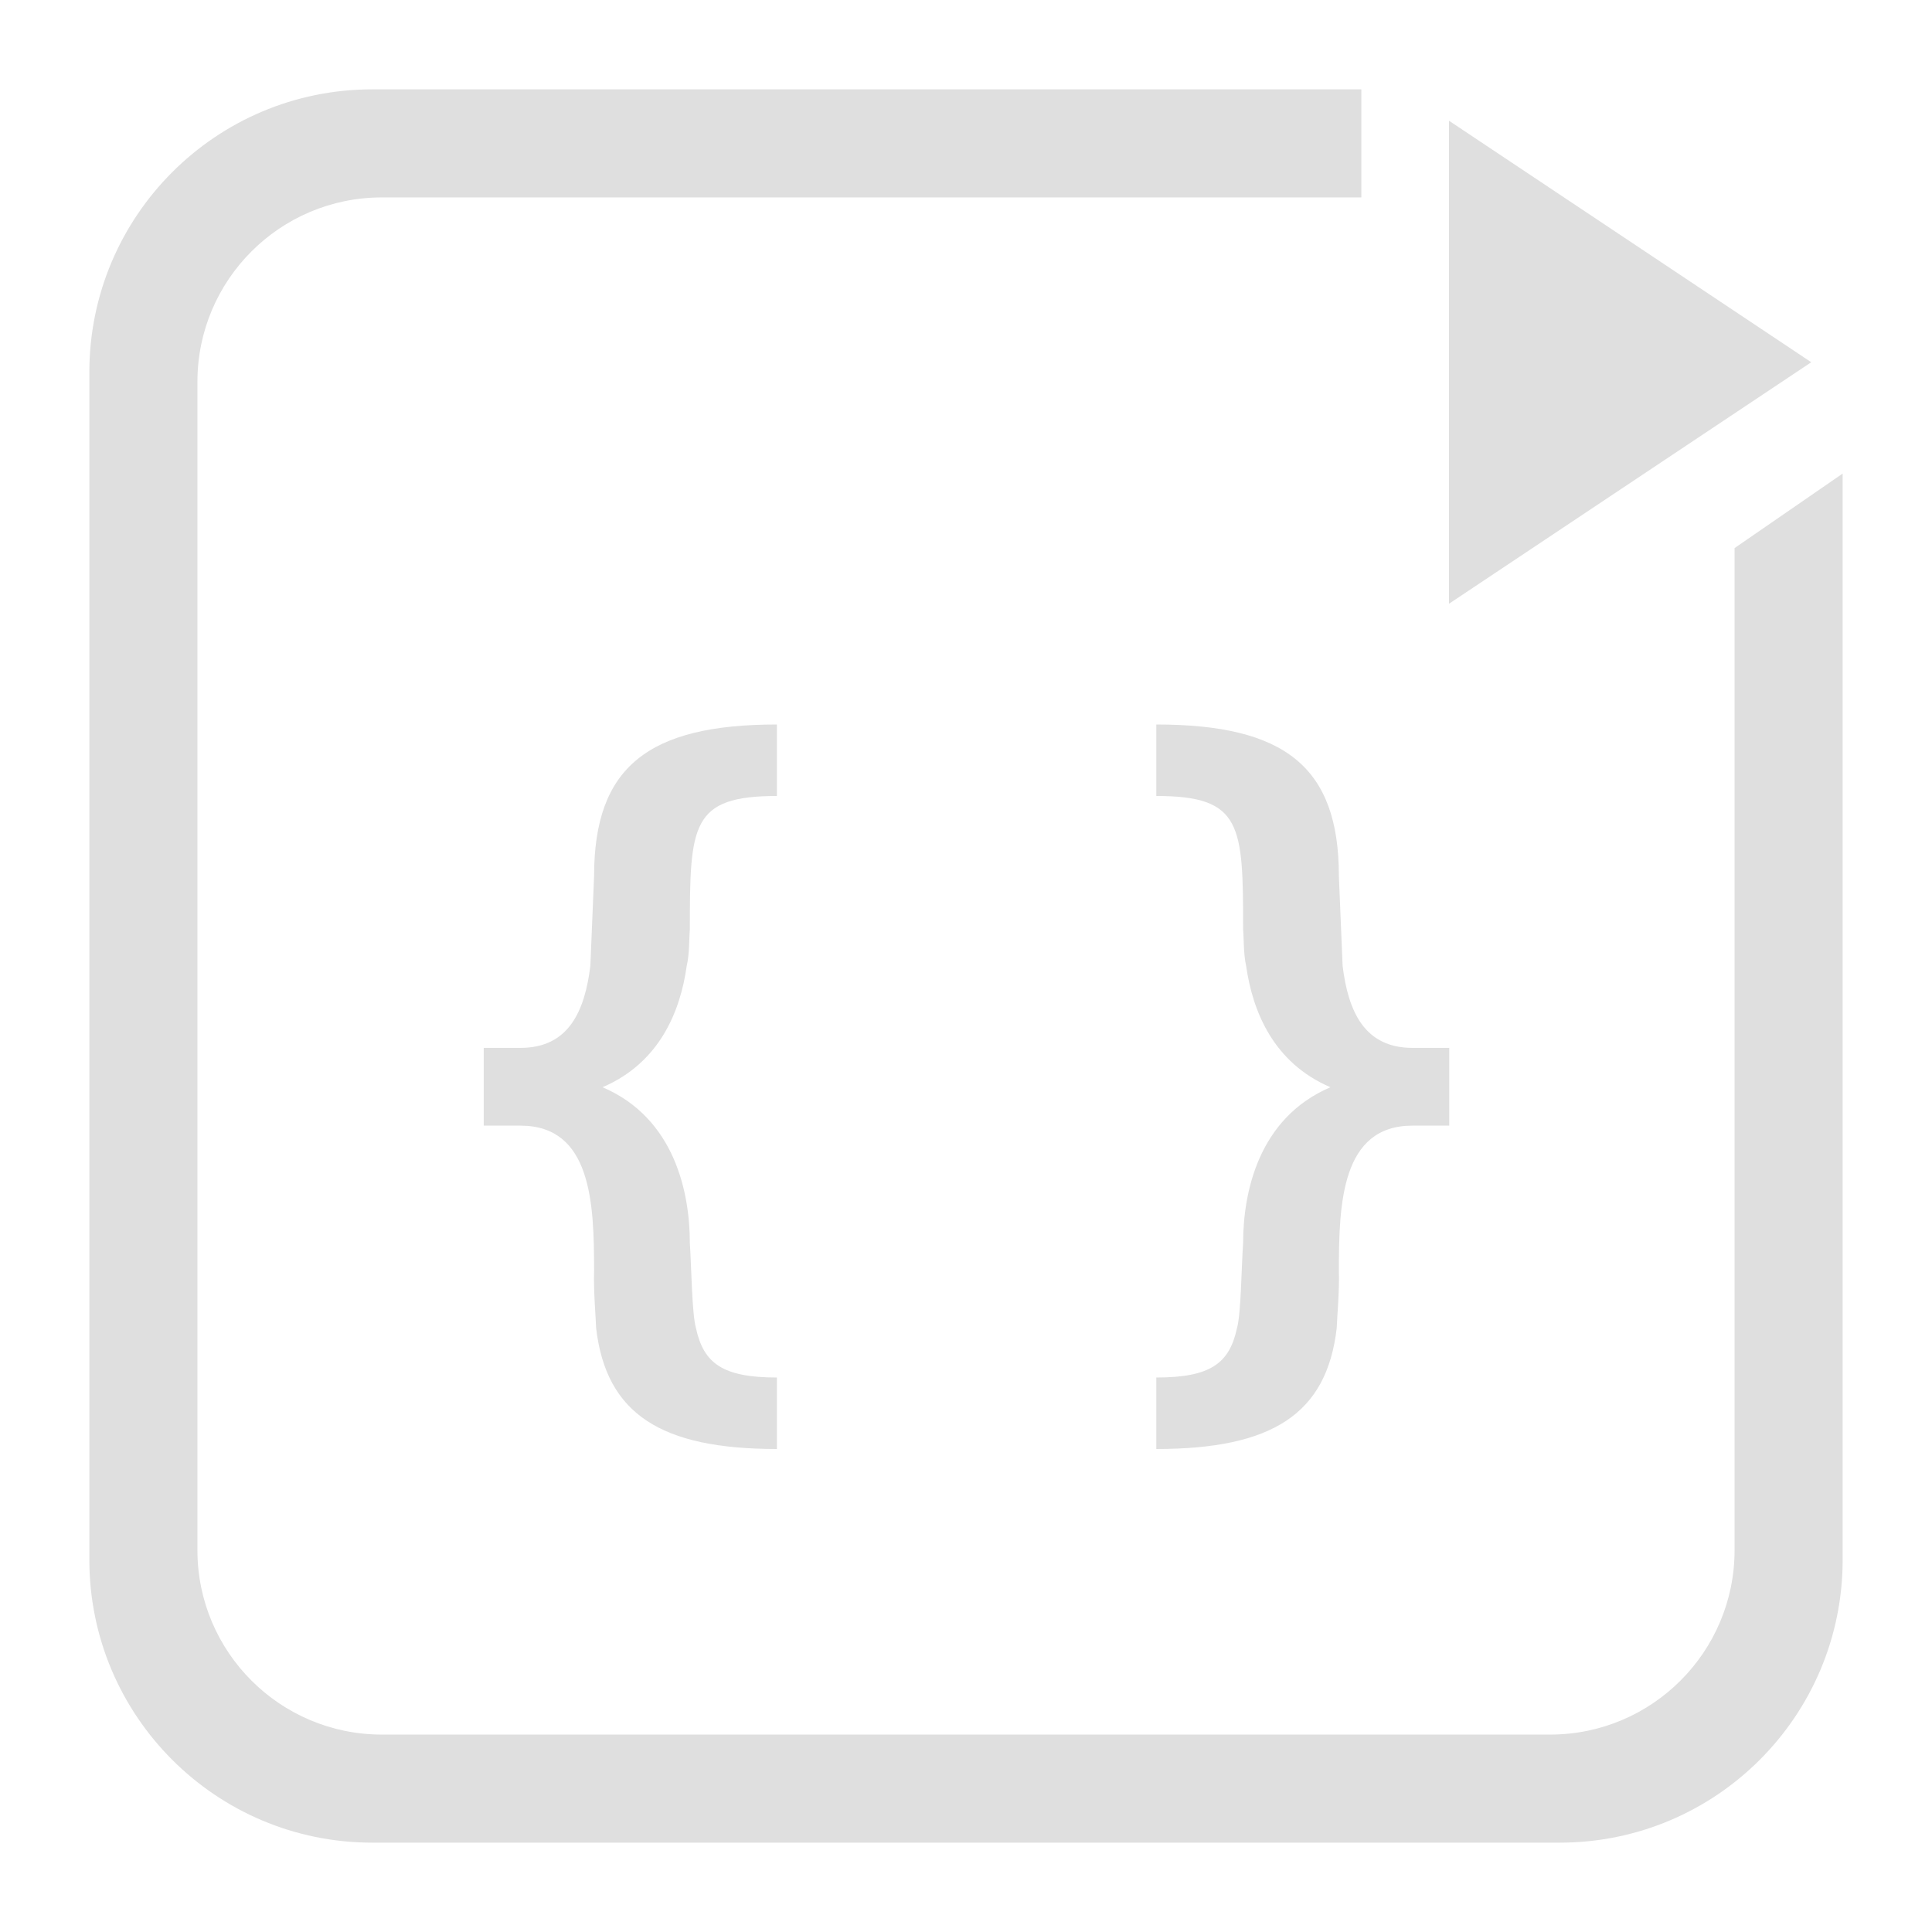 <svg xmlns="http://www.w3.org/2000/svg" style="fill-rule:evenodd;clip-rule:evenodd;stroke-linejoin:round;stroke-miterlimit:2" width="100%" height="100%" viewBox="0 0 16 16" xml:space="preserve">
 <defs>
  <style id="current-color-scheme" type="text/css">
   .ColorScheme-Text { color:#dfdfdf; } .ColorScheme-Highlight { color:#4285f4; } .ColorScheme-NeutralText { color:#ff9800; } .ColorScheme-PositiveText { color:#4caf50; } .ColorScheme-NegativeText { color:#f44336; }
  </style>
 </defs>
 <path style="fill:currentColor;" class="ColorScheme-Text" d="M11.274,0.74l0,0.895l-8.112,0c-0.843,0 -1.527,0.684 -1.527,1.527l0,9.676c0,0.843 0.684,1.527 1.527,1.527l9.676,-0c0.843,-0 1.527,-0.684 1.527,-1.527l-0,-8.299l0.895,-0.617l-0,8.996c-0,1.293 -1.049,2.342 -2.342,2.342l-9.836,-0c-1.293,-0 -2.342,-1.049 -2.342,-2.342l-0,-9.836c-0,-1.293 1.049,-2.342 2.342,-2.342l8.192,-0Zm-4.84,5.26l-0,0.592c-0.711,-0 -0.721,0.239 -0.721,1.105c-0.007,0.081 -0.002,0.199 -0.026,0.303c-0.053,0.376 -0.224,0.801 -0.697,1.004c0.599,0.256 0.723,0.875 0.723,1.291c0.013,0.191 0.017,0.589 0.051,0.705c0.063,0.29 0.22,0.408 0.67,0.408l-0,0.592c-0.958,-0 -1.413,-0.288 -1.497,-1c-0.004,-0.108 -0.022,-0.303 -0.017,-0.477c-0,-0.557 -0.021,-1.201 -0.61,-1.201l-0.304,0l-0,-0.644l0.305,-0c0.402,-0 0.532,-0.309 0.578,-0.678c0.006,-0.159 0.031,-0.746 0.031,-0.746c-0,-0.902 0.448,-1.254 1.514,-1.254Zm3.142,0l0,0.592c0.71,-0 0.719,0.239 0.719,1.105c0.007,0.081 0.002,0.199 0.025,0.303c0.054,0.376 0.225,0.801 0.698,1.004c-0.599,0.256 -0.723,0.876 -0.723,1.291c-0.014,0.191 -0.017,0.589 -0.051,0.705c-0.063,0.29 -0.218,0.408 -0.668,0.408l0,0.592c0.957,0 1.411,-0.288 1.494,-1c0.004,-0.108 0.023,-0.303 0.018,-0.477c0,-0.556 0.021,-1.201 0.609,-1.201l0.305,0l0,-0.644l-0.305,-0c-0.402,-0 -0.532,-0.309 -0.578,-0.678c-0.007,-0.159 -0.031,-0.746 -0.031,-0.746c0,-0.902 -0.446,-1.254 -1.512,-1.254Zm2.424,-5l0,4l3,-2l-3,-2Z"/>
</svg>
